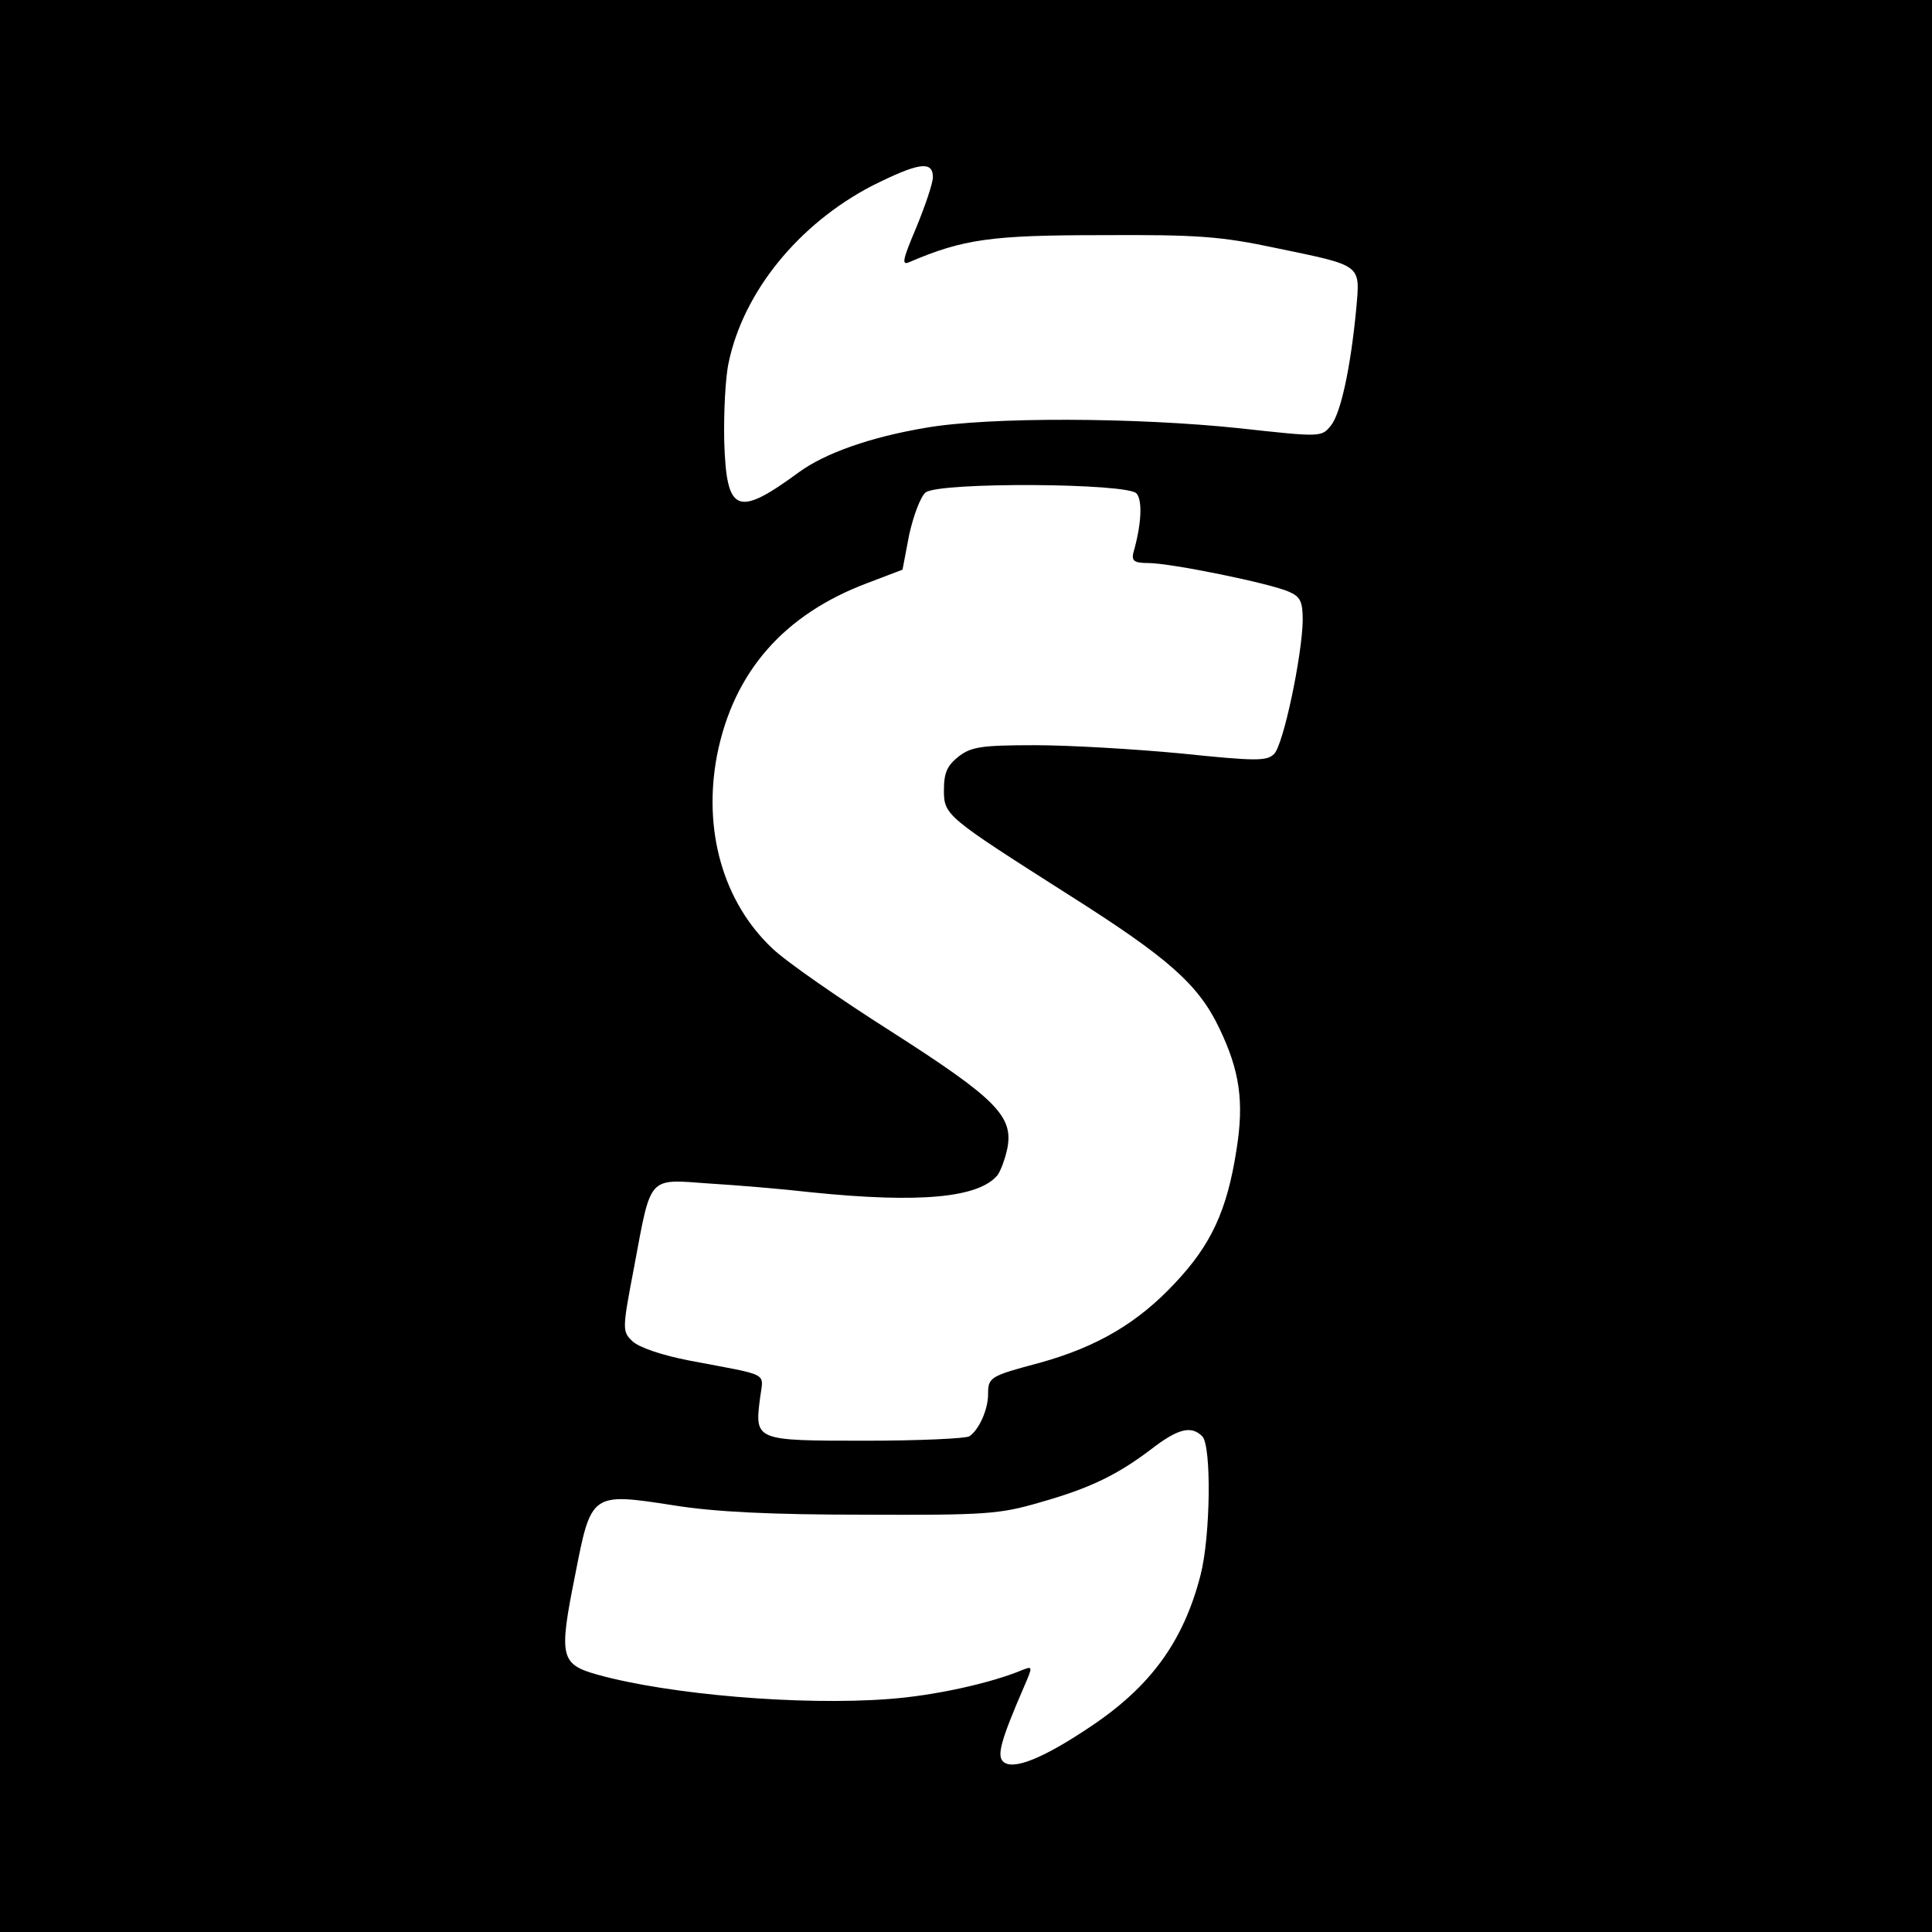 <?xml version="1.0" standalone="no"?>
<!DOCTYPE svg PUBLIC "-//W3C//DTD SVG 20010904//EN"
 "http://www.w3.org/TR/2001/REC-SVG-20010904/DTD/svg10.dtd">
<svg version="1.0" xmlns="http://www.w3.org/2000/svg"
 width="350pt" height="350pt" viewBox="0 0 350 350"
 preserveAspectRatio="xMidYMid meet">
<g transform="translate(0,350) scale(0.1,-0.1)"
fill="#000000" stroke="none">
<path d="M0 1750 l0 -1750 1750 0 1750 0 0 1750 0 1750 -1750 0 -1750 0 0
-1750z m1690 1429 c0 -11 -14 -52 -30 -91 -25 -59 -27 -69 -13 -63 98 42 149
49 348 49 173 1 216 -2 315 -23 159 -33 154 -29 147 -110 -10 -106 -28 -190
-46 -212 -17 -21 -18 -21 -164 -5 -188 20 -456 21 -570 1 -101 -17 -182 -46
-229 -80 -113 -83 -132 -75 -136 56 -1 51 2 115 8 142 27 129 127 251 259 320
84 42 111 47 111 16z m369 -573 c11 -13 9 -56 -6 -108 -3 -14 2 -18 27 -18 41
0 222 -37 255 -52 21 -9 25 -18 25 -52 -1 -63 -35 -226 -52 -242 -13 -13 -33
-13 -168 1 -84 8 -203 15 -265 15 -98 0 -116 -3 -139 -21 -20 -16 -26 -29 -26
-60 0 -46 3 -48 226 -190 180 -114 235 -162 273 -242 37 -77 45 -133 31 -220
-17 -110 -46 -172 -111 -241 -67 -72 -141 -116 -246 -145 -90 -24 -93 -26 -93
-57 0 -28 -17 -65 -34 -76 -6 -4 -91 -8 -188 -8 -201 0 -201 0 -191 78 6 47
20 39 -127 67 -52 10 -92 24 -104 35 -19 18 -19 21 3 136 31 166 24 158 135
150 50 -3 134 -10 186 -16 196 -20 303 -10 337 31 6 8 14 30 18 49 11 58 -21
90 -210 211 -93 59 -191 127 -216 151 -89 84 -126 214 -100 350 30 151 121
255 273 312 l63 24 12 63 c8 36 21 70 30 77 26 19 366 17 382 -2z m119 -1708
c17 -17 15 -181 -3 -251 -31 -121 -91 -203 -201 -276 -85 -57 -140 -79 -157
-62 -11 11 -4 38 38 135 16 37 16 38 -2 31 -57 -24 -160 -47 -244 -53 -159
-12 -396 8 -526 44 -68 19 -71 32 -41 181 29 149 29 149 178 126 74 -12 176
-17 345 -17 221 -1 246 1 318 22 92 26 141 50 203 97 48 37 72 43 92 23z"/>
</g>
</svg>

